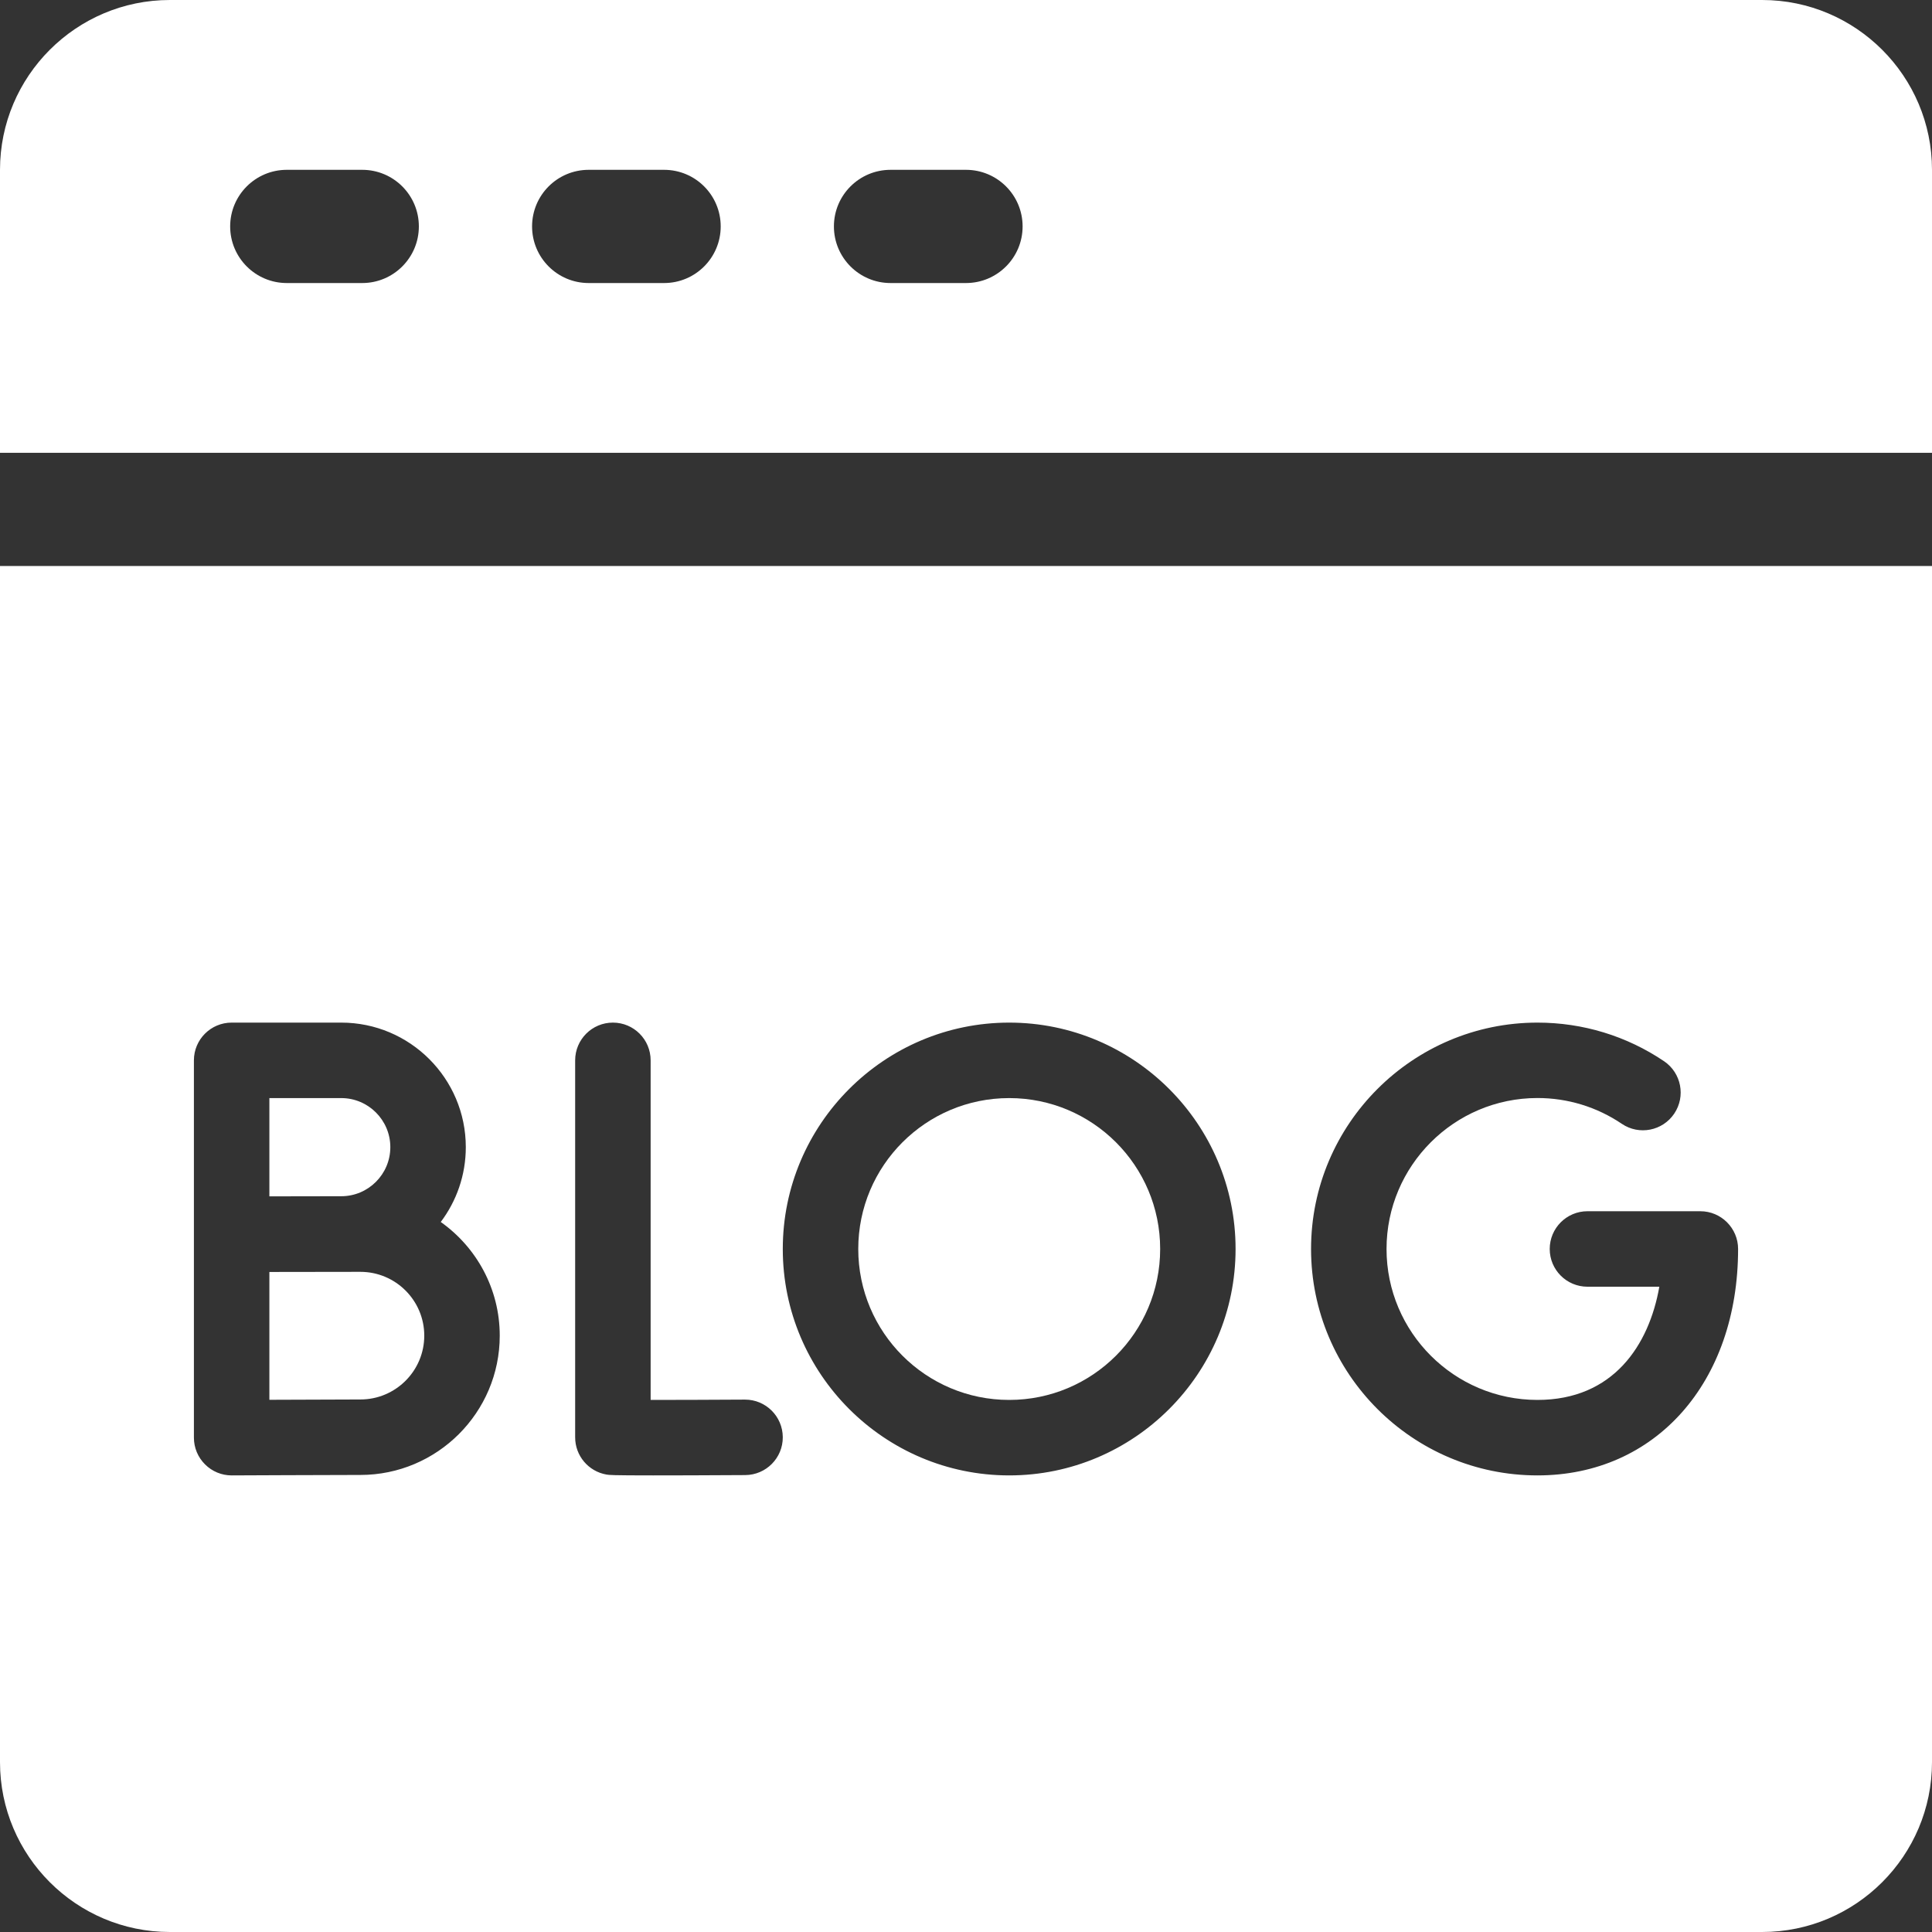 <svg width="30" height="30" viewBox="0 0 30 30" fill="none" xmlns="http://www.w3.org/2000/svg">
<rect x="0" y="0" width="30" height="30" fill="#333333" stroke="none"/>
<g clip-path="url(#clip0_1057_2640)">
<path d="M27.363 0H2.637C1.183 0 0 1.183 0 2.637V7.031H30V2.637C30 1.183 28.817 0 27.363 0ZM5.625 4.395H4.453C3.968 4.395 3.574 4.001 3.574 3.516C3.574 3.03 3.968 2.637 4.453 2.637H5.625C6.11 2.637 6.504 3.03 6.504 3.516C6.504 4.001 6.11 4.395 5.625 4.395ZM10.312 4.395H9.141C8.655 4.395 8.262 4.001 8.262 3.516C8.262 3.03 8.655 2.637 9.141 2.637H10.312C10.798 2.637 11.191 3.03 11.191 3.516C11.191 4.001 10.798 4.395 10.312 4.395ZM15 4.395H13.828C13.343 4.395 12.949 4.001 12.949 3.516C12.949 3.03 13.343 2.637 13.828 2.637H15C15.485 2.637 15.879 3.03 15.879 3.516C15.879 4.001 15.485 4.395 15 4.395Z" fill="white"/>
<path d="M6.588 20.74C6.588 20.193 6.143 19.749 5.596 19.749C5.596 19.749 4.342 19.75 4.183 19.751V21.736C4.676 21.734 5.339 21.731 5.596 21.731C6.143 21.731 6.588 21.287 6.588 20.74Z" fill="white"/>
<path d="M6.061 17.813C6.061 17.393 5.719 17.051 5.299 17.051H4.183V18.577C4.183 18.577 5.174 18.575 5.299 18.575C5.719 18.575 6.061 18.233 6.061 17.813Z" fill="white"/>
<path d="M15.671 21.738C16.965 21.738 18.015 20.689 18.015 19.394C18.015 18.1 16.965 17.051 15.671 17.051C14.377 17.051 13.327 18.1 13.327 19.394C13.327 20.689 14.377 21.738 15.671 21.738Z" fill="white"/>
<path d="M0 27.363C0 28.817 1.183 30 2.637 30H27.363C28.817 30 30 28.817 30 27.363V8.789H0V27.363ZM23.874 15.879C24.578 15.879 25.258 16.086 25.84 16.479C26.108 16.661 26.178 17.025 25.997 17.293C25.816 17.561 25.452 17.632 25.184 17.451C24.797 17.189 24.343 17.05 23.874 17.05C22.581 17.05 21.53 18.102 21.53 19.394C21.53 20.687 22.581 21.738 23.874 21.738C25.053 21.738 25.607 20.885 25.766 19.98H24.65C24.326 19.98 24.064 19.718 24.064 19.394C24.064 19.071 24.326 18.808 24.65 18.808H26.403C26.726 18.808 26.989 19.071 26.989 19.394C26.989 21.464 25.708 22.91 23.874 22.91C21.935 22.91 20.358 21.333 20.358 19.394C20.358 17.456 21.935 15.879 23.874 15.879ZM15.671 15.879C17.609 15.879 19.186 17.456 19.186 19.394C19.186 21.333 17.609 22.91 15.671 22.91C13.732 22.91 12.155 21.333 12.155 19.394C12.155 17.456 13.732 15.879 15.671 15.879ZM8.931 16.465C8.931 16.141 9.194 15.879 9.517 15.879C9.841 15.879 10.103 16.141 10.103 16.465V21.738C10.5 21.738 11.053 21.736 11.566 21.733H11.569C11.891 21.733 12.153 21.993 12.155 22.316C12.157 22.639 11.896 22.903 11.572 22.905C10.907 22.909 10.453 22.91 10.141 22.91C9.498 22.91 9.46 22.904 9.418 22.897C9.137 22.848 8.931 22.605 8.931 22.319V16.465ZM3.011 16.465C3.011 16.141 3.274 15.879 3.597 15.879H5.299C6.366 15.879 7.233 16.746 7.233 17.813C7.233 18.249 7.088 18.651 6.844 18.975C7.398 19.367 7.76 20.012 7.76 20.74C7.76 21.933 6.789 22.903 5.596 22.903C5.171 22.903 3.615 22.91 3.6 22.91C3.599 22.91 3.598 22.91 3.597 22.91C3.442 22.91 3.294 22.849 3.184 22.739C3.073 22.629 3.011 22.48 3.011 22.324V16.465H3.011Z" fill="white"/>
</g>
<defs>
<clipPath id="clip0_1057_2640">
<rect width="30" height="30" fill="white"/>
</clipPath>
</defs>
</svg>
